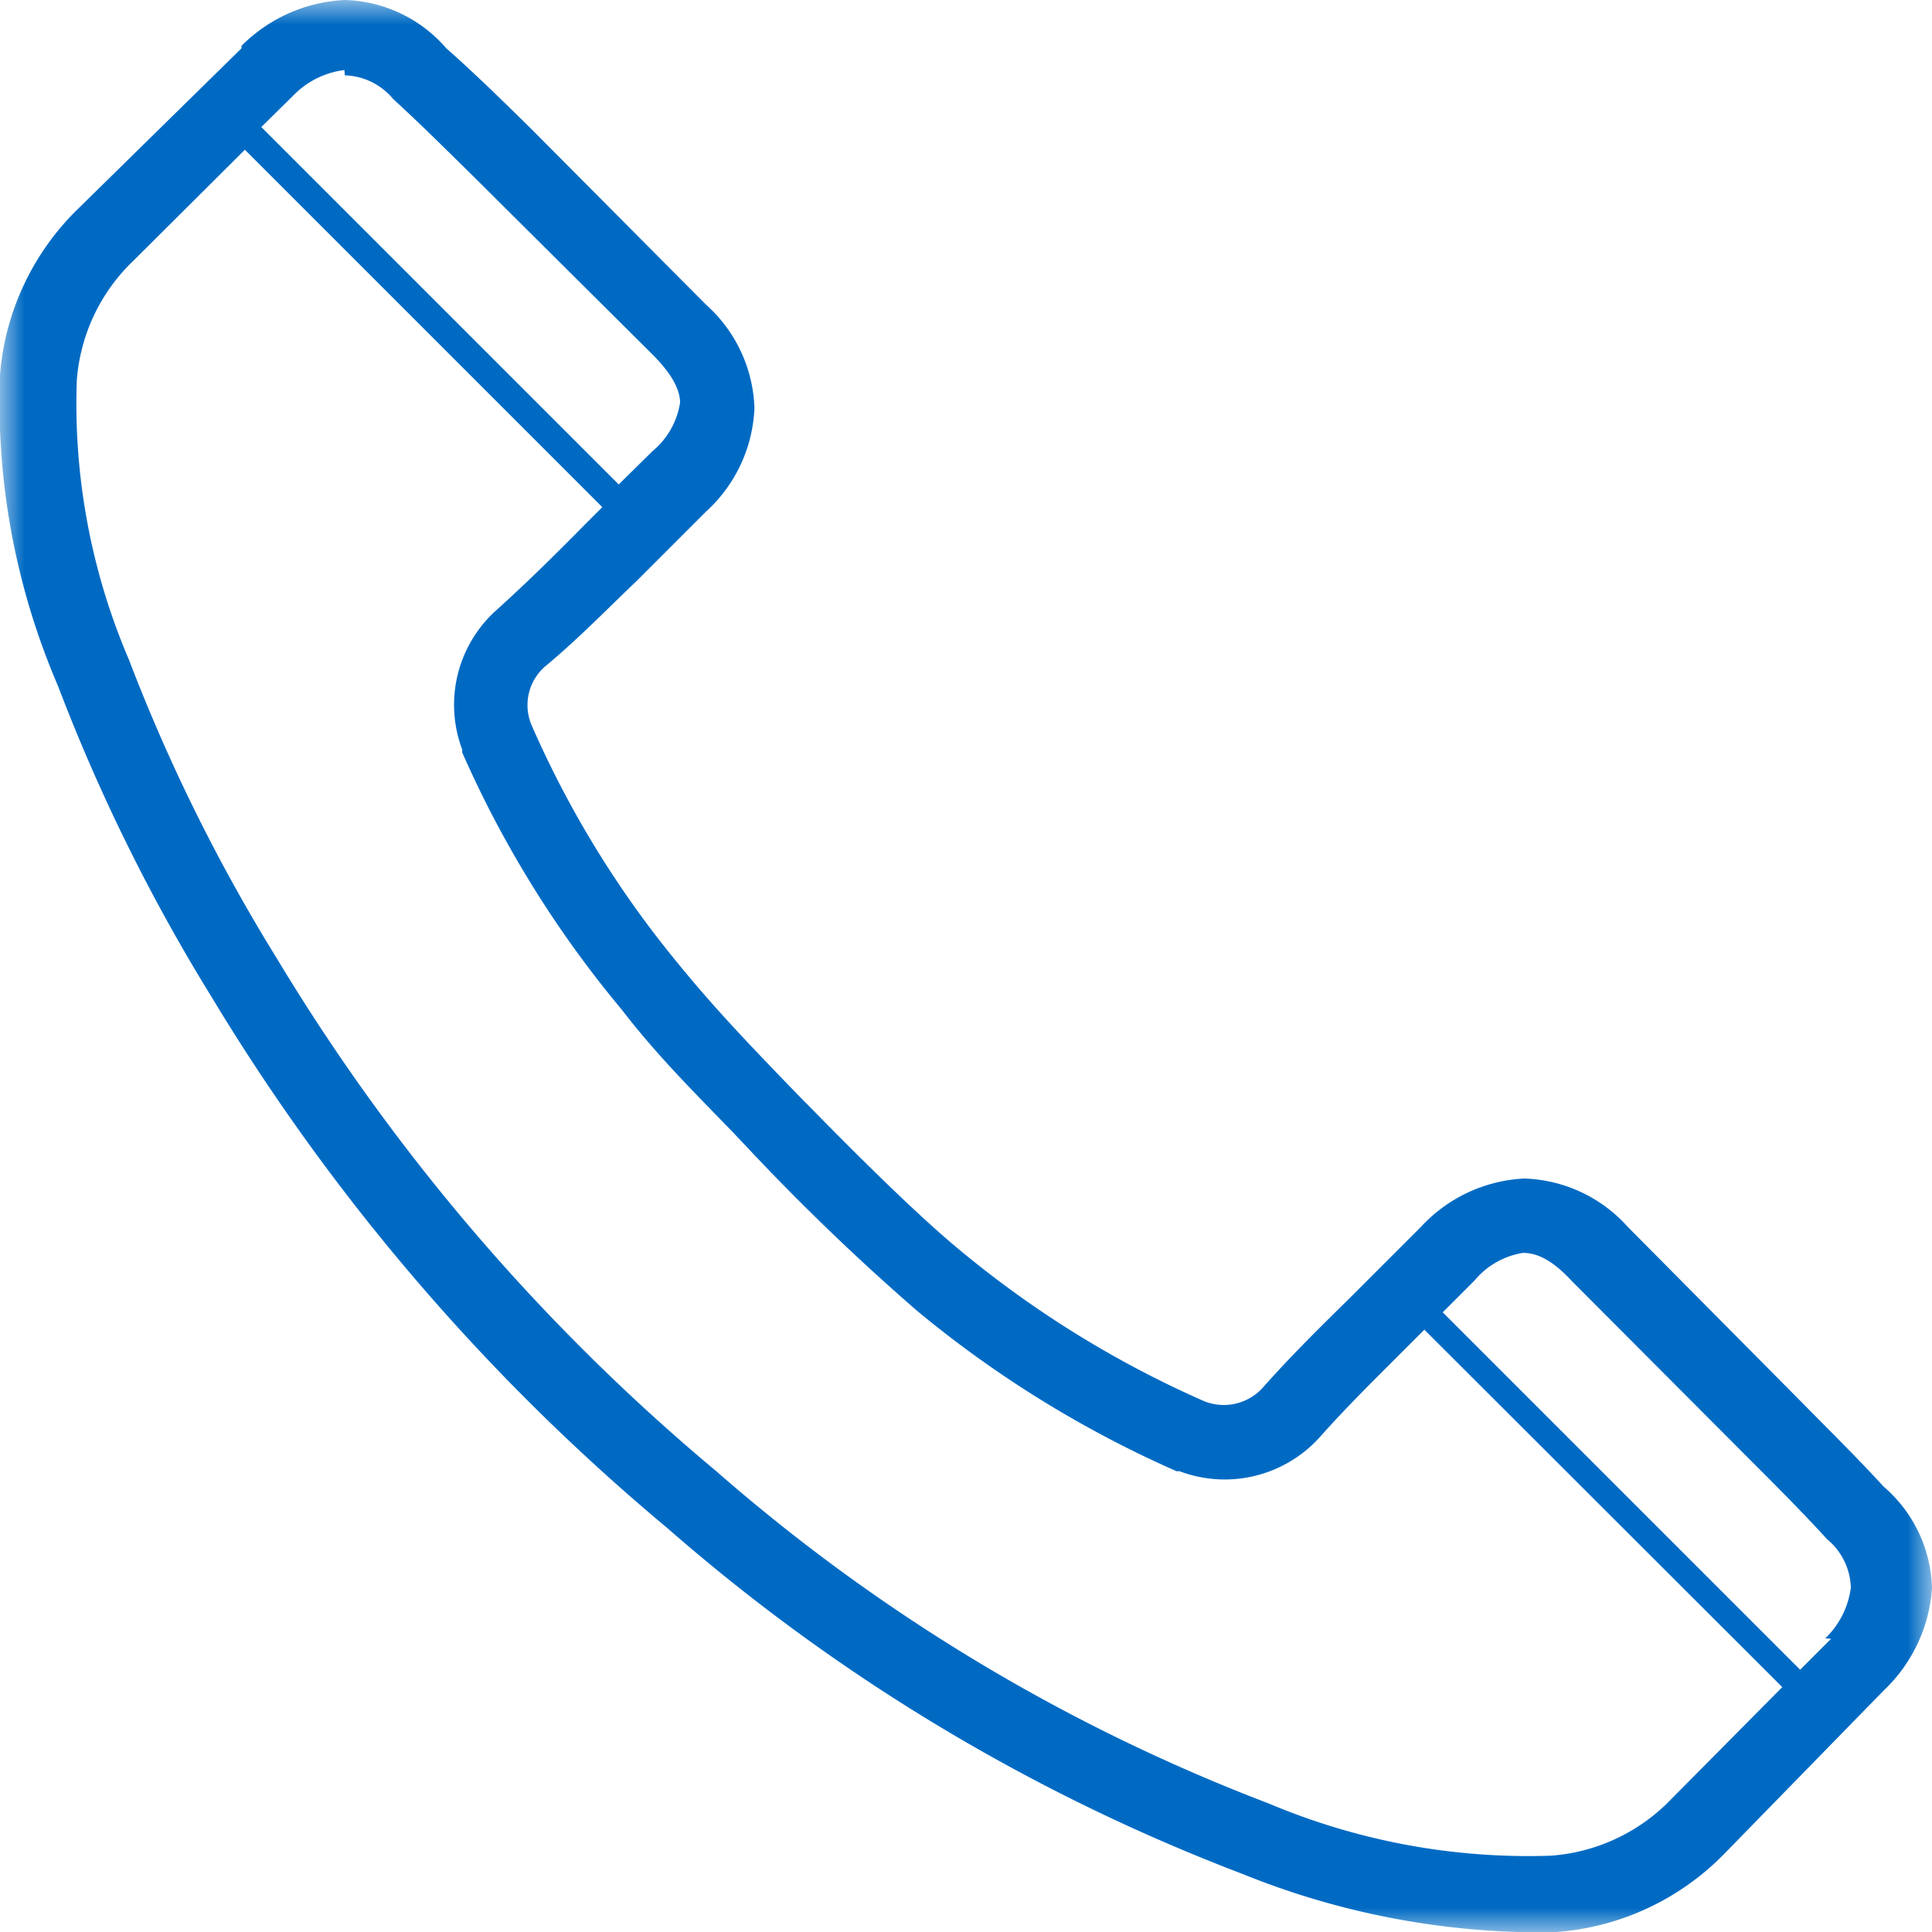 <svg xmlns="http://www.w3.org/2000/svg" viewBox="0 0 40 40"><defs><mask id="a" x="0" y="0" width="40" height="40" maskUnits="userSpaceOnUse"><path fill="#fff" d="M0 40h40V0H0v40z"/></mask></defs><g data-name="Layer 2"><g data-name="Contact Us"><g mask="url(#a)" data-name="icon-call (40)"><path d="M37.91 33.93l-.64.64-7.4-7.4.66-.66a1.64 1.64 0 011-.57c.2 0 .53.06 1 .57l3.66 3.67c.57.57 1.11 1.11 1.64 1.69a1.35 1.35 0 01.49 1 1.77 1.77 0 01-.53 1.05zm-3.3 3.31a3.84 3.84 0 01-2.5 1.18 13.81 13.81 0 01-5.84-1.08 37.86 37.86 0 01-11.44-6.88 42.13 42.13 0 01-9.1-10.62 36.53 36.53 0 01-3.06-6.18 13.45 13.45 0 01-1.08-5.78 3.82 3.82 0 011.18-2.49l2.3-2.29 7.4 7.4-.37.37c-.61.62-1.2 1.2-1.82 1.76a2.63 2.63 0 00-.71 2.89v.06a22.35 22.35 0 003.3 5.32c.77 1 1.57 1.78 2.34 2.58l.34.36A47.33 47.33 0 0019 27.15a22.84 22.84 0 005.36 3.31h.06a2.65 2.65 0 002.9-.7c.54-.61 1.11-1.17 1.71-1.77l.46-.46 7.41 7.4zM7.14 1.56a1.35 1.35 0 011 .49c.59.54 1.14 1.09 1.73 1.67l3.64 3.62c.51.51.57.83.57 1a1.63 1.63 0 01-.57 1l-.7.69-7.4-7.4.66-.65a1.78 1.78 0 011.06-.53zM39 30.78c-.54-.59-1.09-1.13-1.66-1.71L33.7 25.4a3 3 0 00-2.14-1 3.12 3.12 0 00-2.14 1l-.84.84-.63.63c-.62.61-1.2 1.18-1.77 1.82a1.09 1.09 0 01-1.25.32 21.38 21.38 0 01-5-3.08c-1.23-1-3.26-3.12-3.29-3.14l-.35-.36c-.78-.81-1.52-1.58-2.25-2.48A20.89 20.89 0 0111 15a1.06 1.06 0 01.32-1.23c.68-.57 1.26-1.17 1.89-1.77l.57-.57.84-.84a3.07 3.07 0 001-2.14 3 3 0 00-1-2.14L11 2.67C10.4 2.08 9.84 1.53 9.24 1a2.88 2.88 0 00-2.1-1A3.23 3.23 0 005 .95V1L1.66 4.28A5.4 5.4 0 000 7.76a14.87 14.87 0 001.2 6.44 38 38 0 003.18 6.44 43.7 43.7 0 009.44 11 39.37 39.37 0 0011.91 7.16 16.5 16.5 0 005.69 1.2h.81a5.42 5.42 0 003.48-1.63L39 35a3.22 3.22 0 001-2.12 2.87 2.87 0 00-1-2.1z" fill="#006ac3"/></g></g></g></svg>
